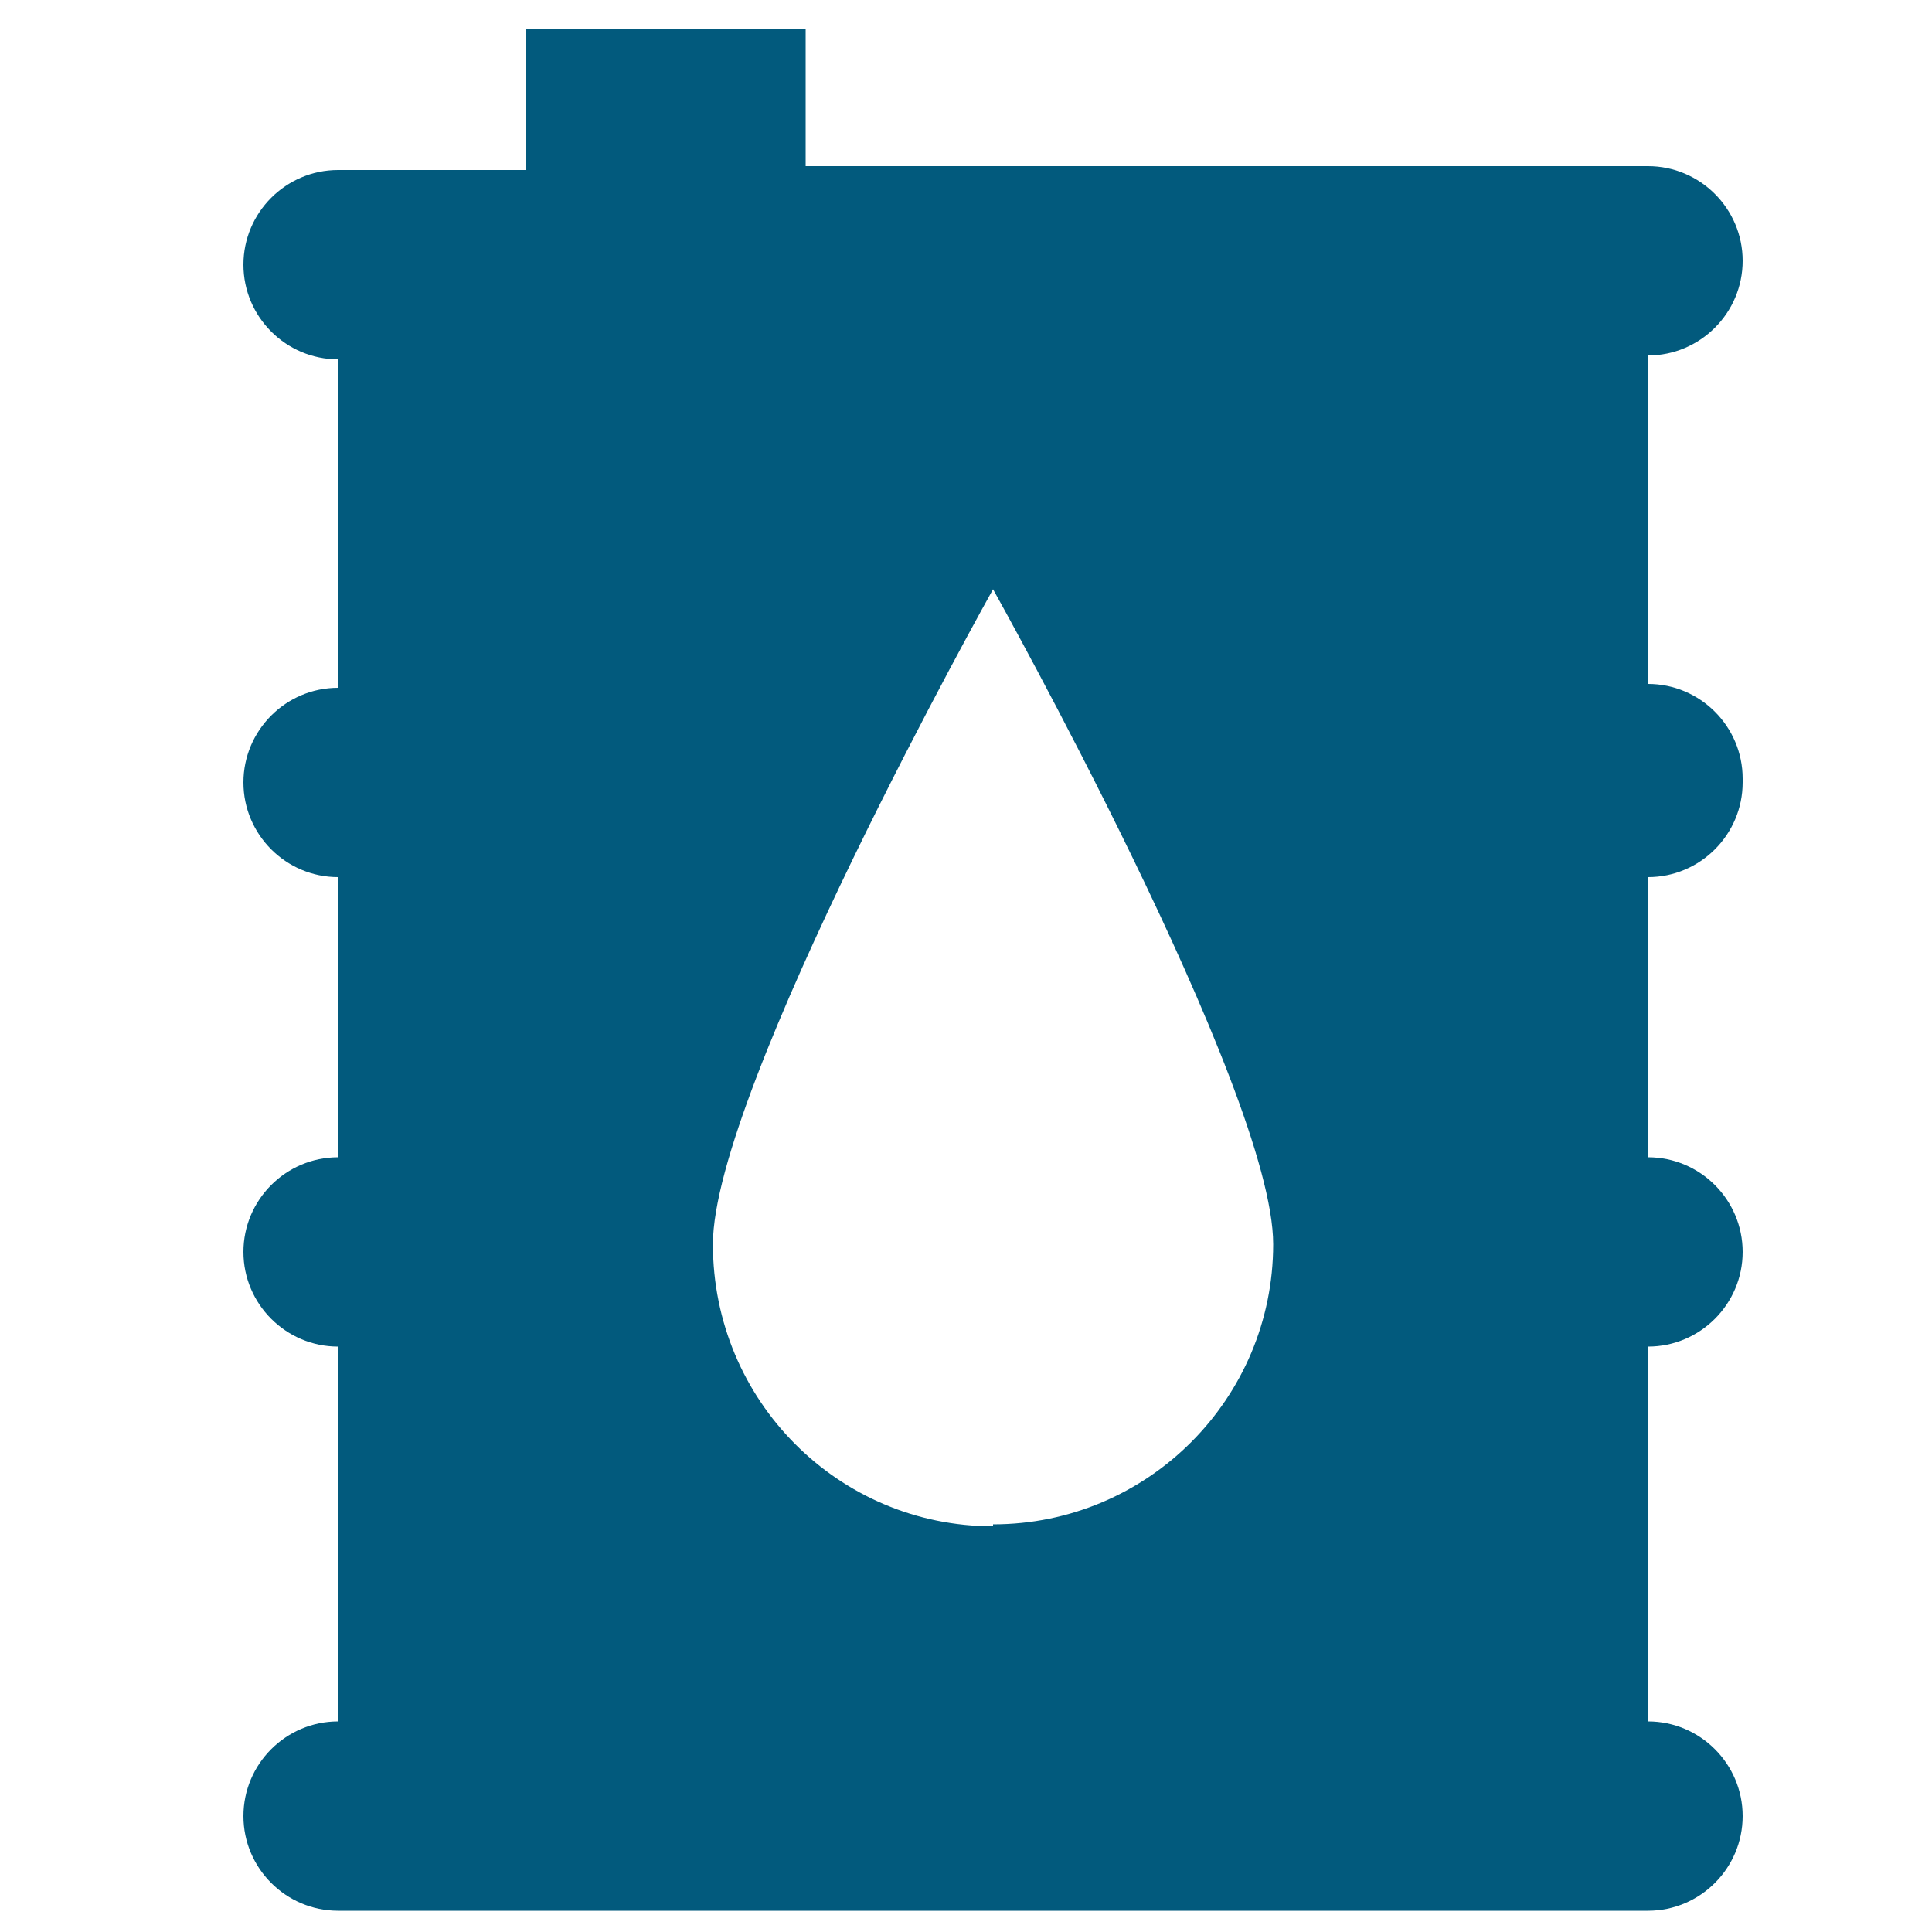<?xml version="1.0" encoding="UTF-8"?> <svg xmlns="http://www.w3.org/2000/svg" version="1.1" viewBox="0 0 100 100"><defs><style> .cls-1 { fill: #025a7d; } </style></defs><g><g id="Layer_1"><path class="cls-1" d="M90.2,40.3c0-2.7-2.2-4.9-4.9-4.9v-17c2.7,0,4.9-2.2,4.9-4.9s-2.2-4.9-4.9-4.9h-43.6V1.5h-14.5v7.3h-9.7c-2.7,0-4.9,2.2-4.9,4.9s2.2,4.9,4.9,4.9v17c-2.7,0-4.9,2.2-4.9,4.9s2.2,4.9,4.9,4.9v14.5c-2.7,0-4.9,2.2-4.9,4.9s2.2,4.9,4.9,4.9v19.4c-2.7,0-4.9,2.2-4.9,4.9s2.2,4.9,4.9,4.9h67.8c2.7,0,4.9-2.2,4.9-4.9s-2.2-4.9-4.9-4.9v-19.4c2.7,0,4.9-2.2,4.9-4.9s-2.2-4.9-4.9-4.9v-14.5c2.7,0,4.9-2.2,4.9-4.9h0ZM51.4,79c-8,0-14.5-6.5-14.5-14.6,0-8,14.5-33.9,14.5-33.9,0,0,14.5,25.9,14.5,33.9s-6.5,14.5-14.5,14.5h0Z"></path></g></g></svg> 